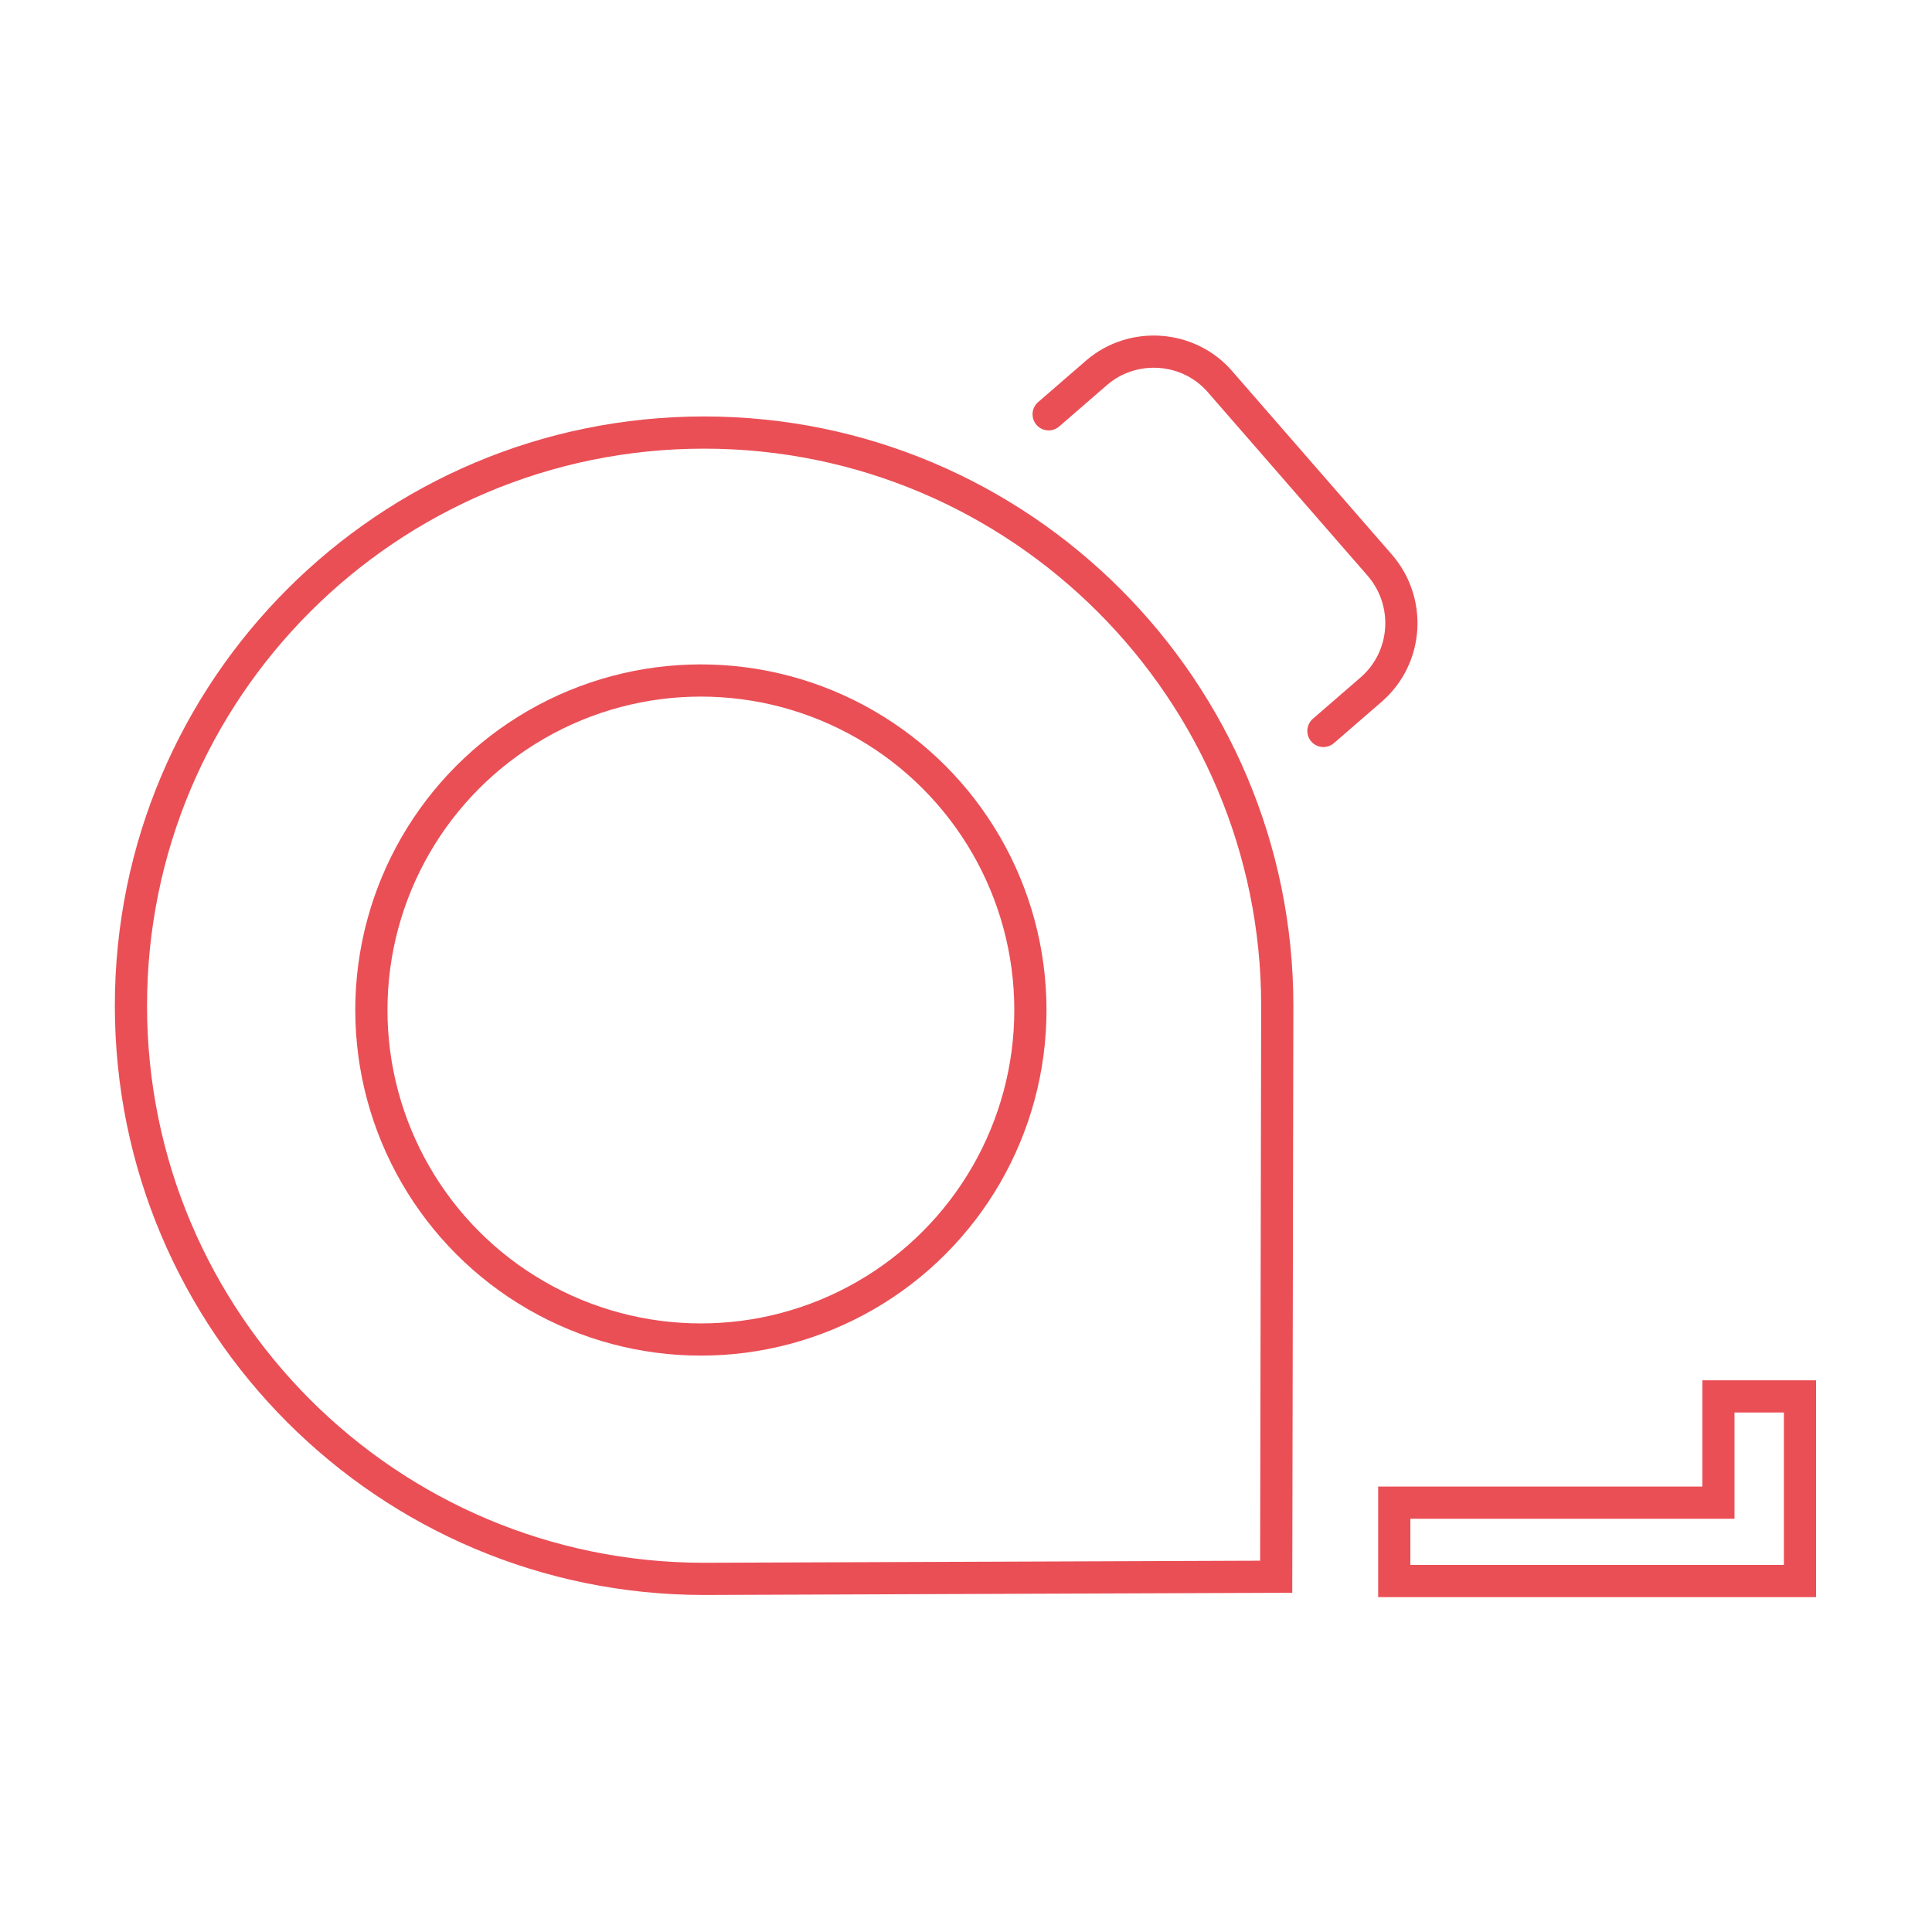 <?xml version="1.0" encoding="utf-8"?>
<!-- Generator: Adobe Illustrator 26.0.2, SVG Export Plug-In . SVG Version: 6.00 Build 0)  -->
<svg version="1.1" id="Layer_1" xmlns="http://www.w3.org/2000/svg" xmlns:xlink="http://www.w3.org/1999/xlink" x="0px" y="0px"
	 viewBox="0 0 180 180" style="enable-background:new 0 0 180 180;" xml:space="preserve">
<style type="text/css">
	.st0{fill:none;stroke:#EA4F56;stroke-width:3;stroke-linecap:round;stroke-linejoin:round;stroke-miterlimit:10;}
	.st1{fill:none;stroke:#EA4F56;stroke-width:3;stroke-miterlimit:10;}
	.st2{fill:#182232;}
	.st3{fill:#EA4F56;}
</style>
<g>
	<circle class="st1" cx="65.3" cy="94.1" r="30.7"/>
	<path class="st1" d="M119,93.7l-0.1,53.2l-53.3,0.2c-29.5,0-53.4-23.9-53.4-53.4s23.9-53.4,53.4-53.4S119,64.3,119,93.7z"/>
	<path class="st0" d="M97.7,38.6l4.5-3.9c3.4-2.9,8.6-2.5,11.5,0.9l14.8,17c3,3.4,2.7,8.6-0.7,11.6l-4.5,3.9"/>
	<polygon class="st1" points="160.1,130.1 160.1,140 129.9,140 129.9,147.3 167.7,147.3 167.7,146.9 167.7,140 167.7,130.1 	"/>
</g>
</svg>
